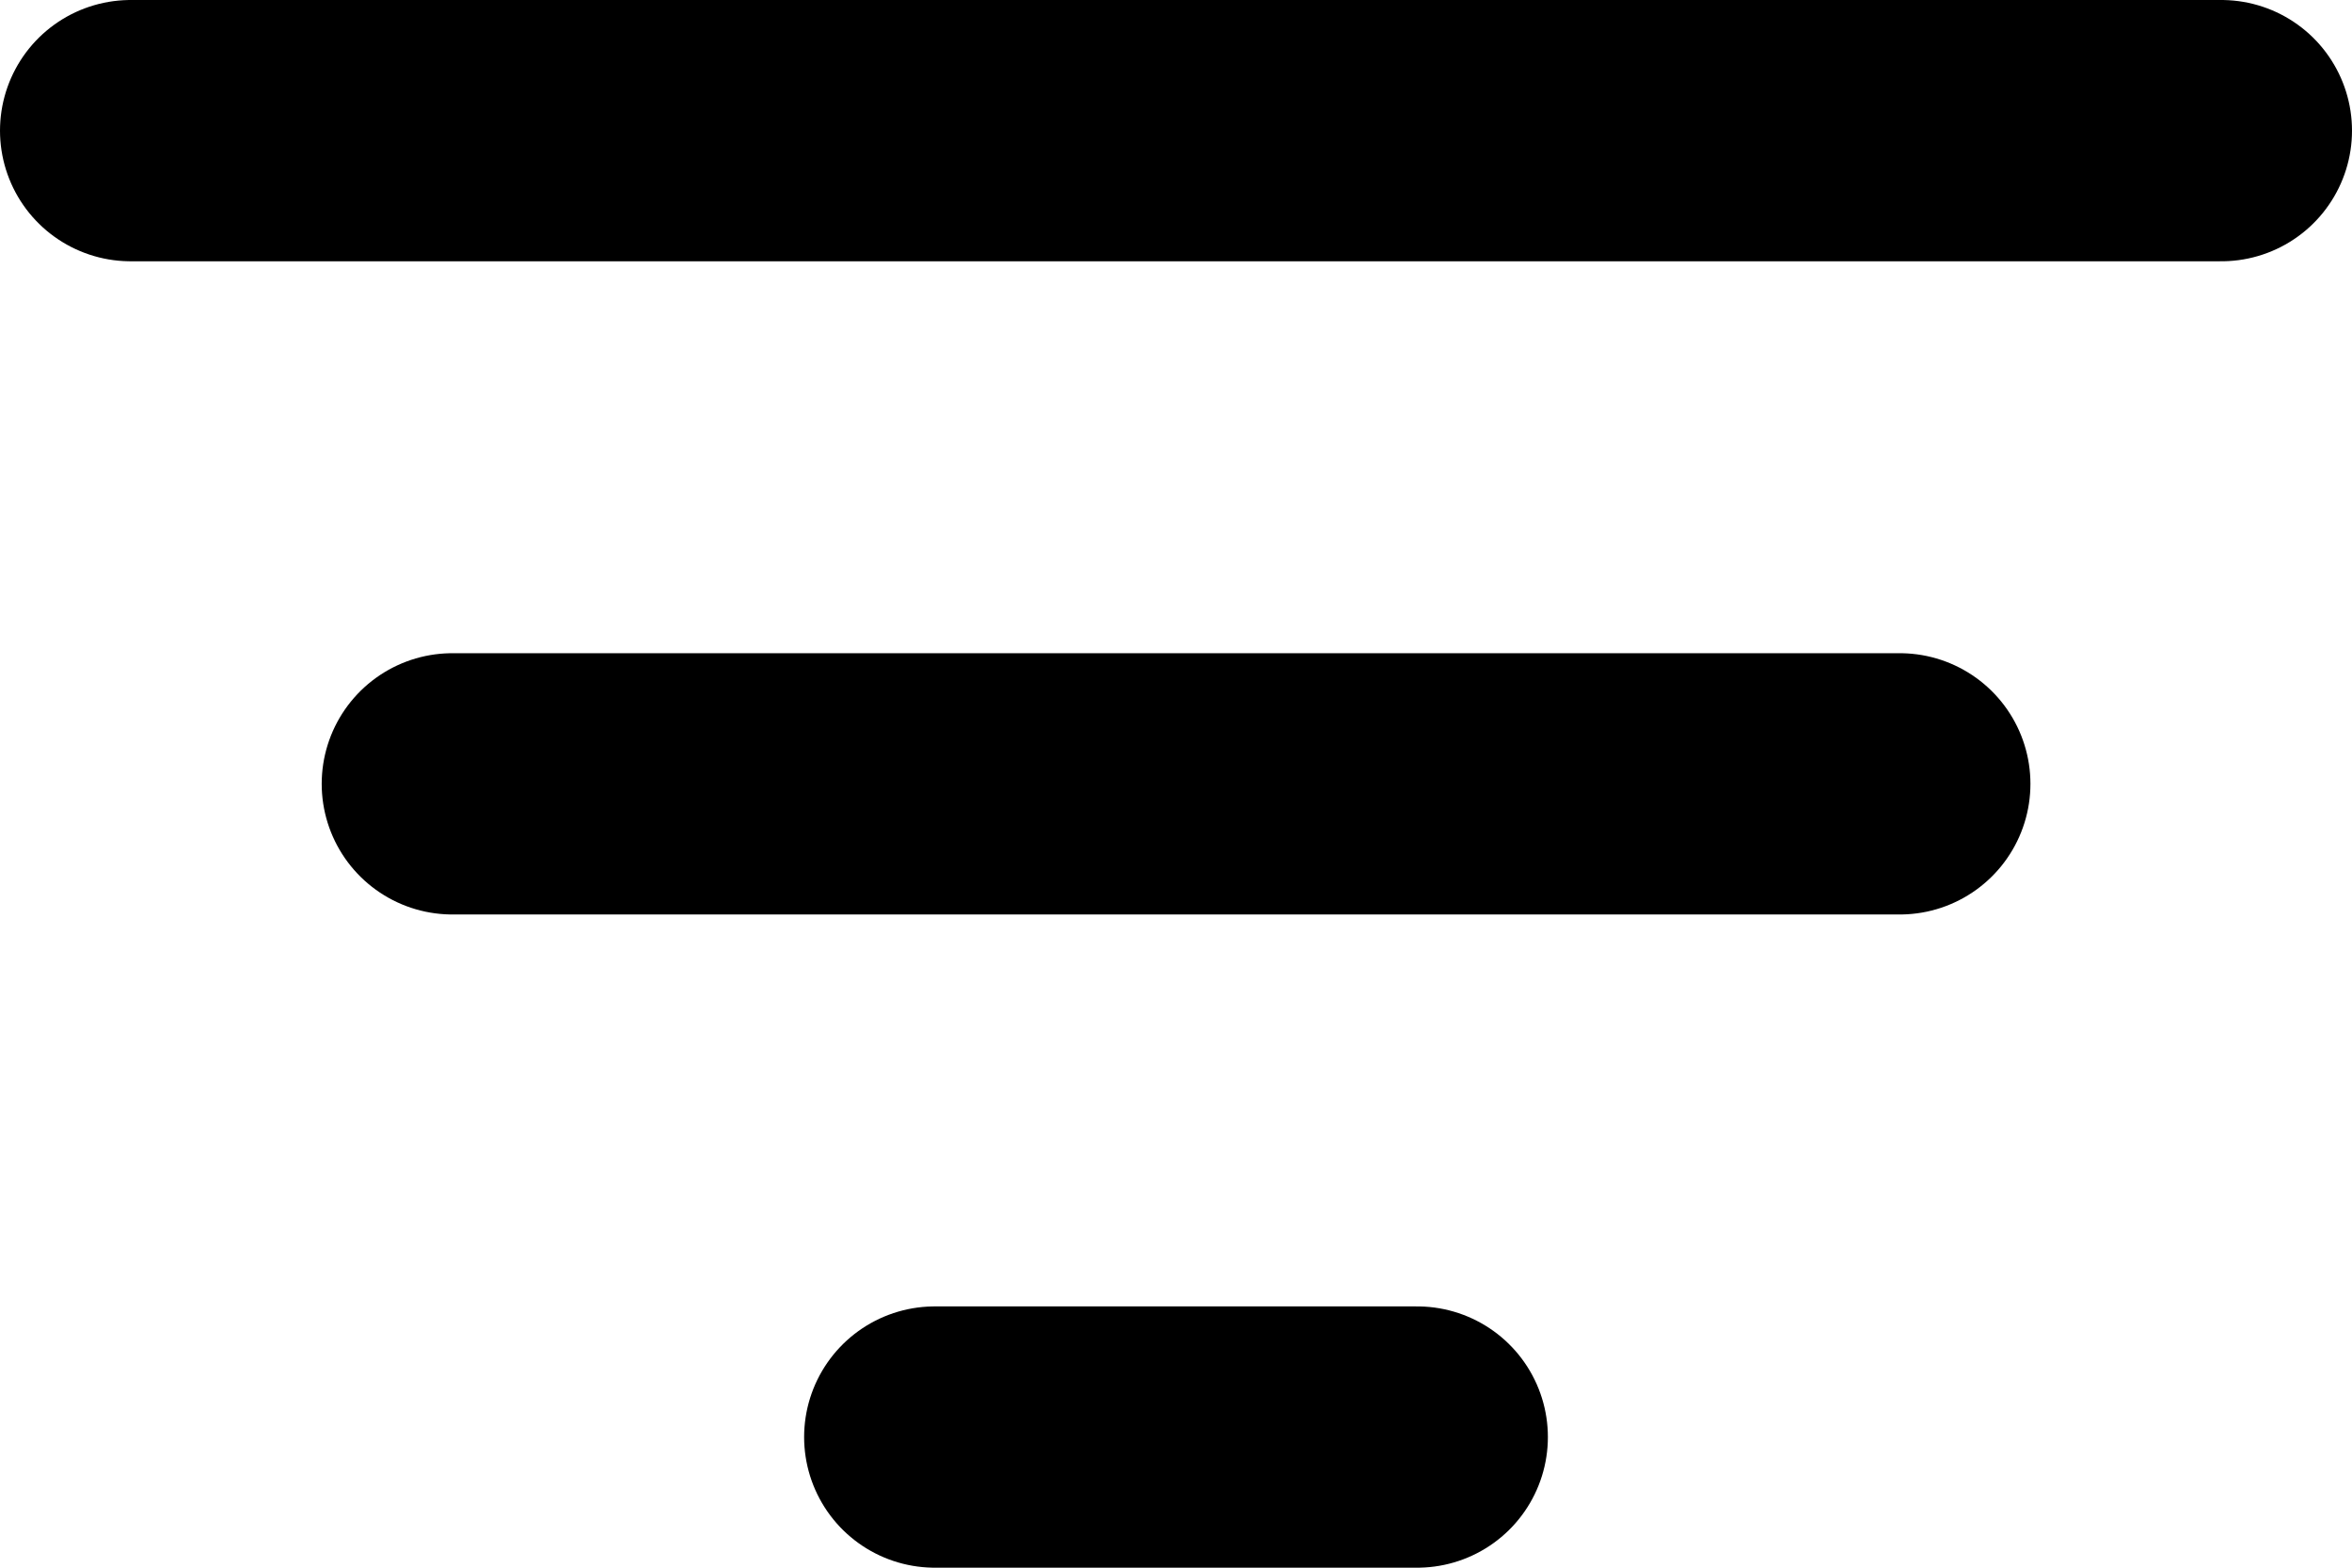 <svg width="18" height="12" viewBox="0 0 18 12" fill="none" xmlns="http://www.w3.org/2000/svg">
<path d="M3.462 6H14.539M1 1H17M7.154 11H10.846" stroke="black" stroke-width="2" stroke-linecap="round" stroke-linejoin="round"/>
</svg>
